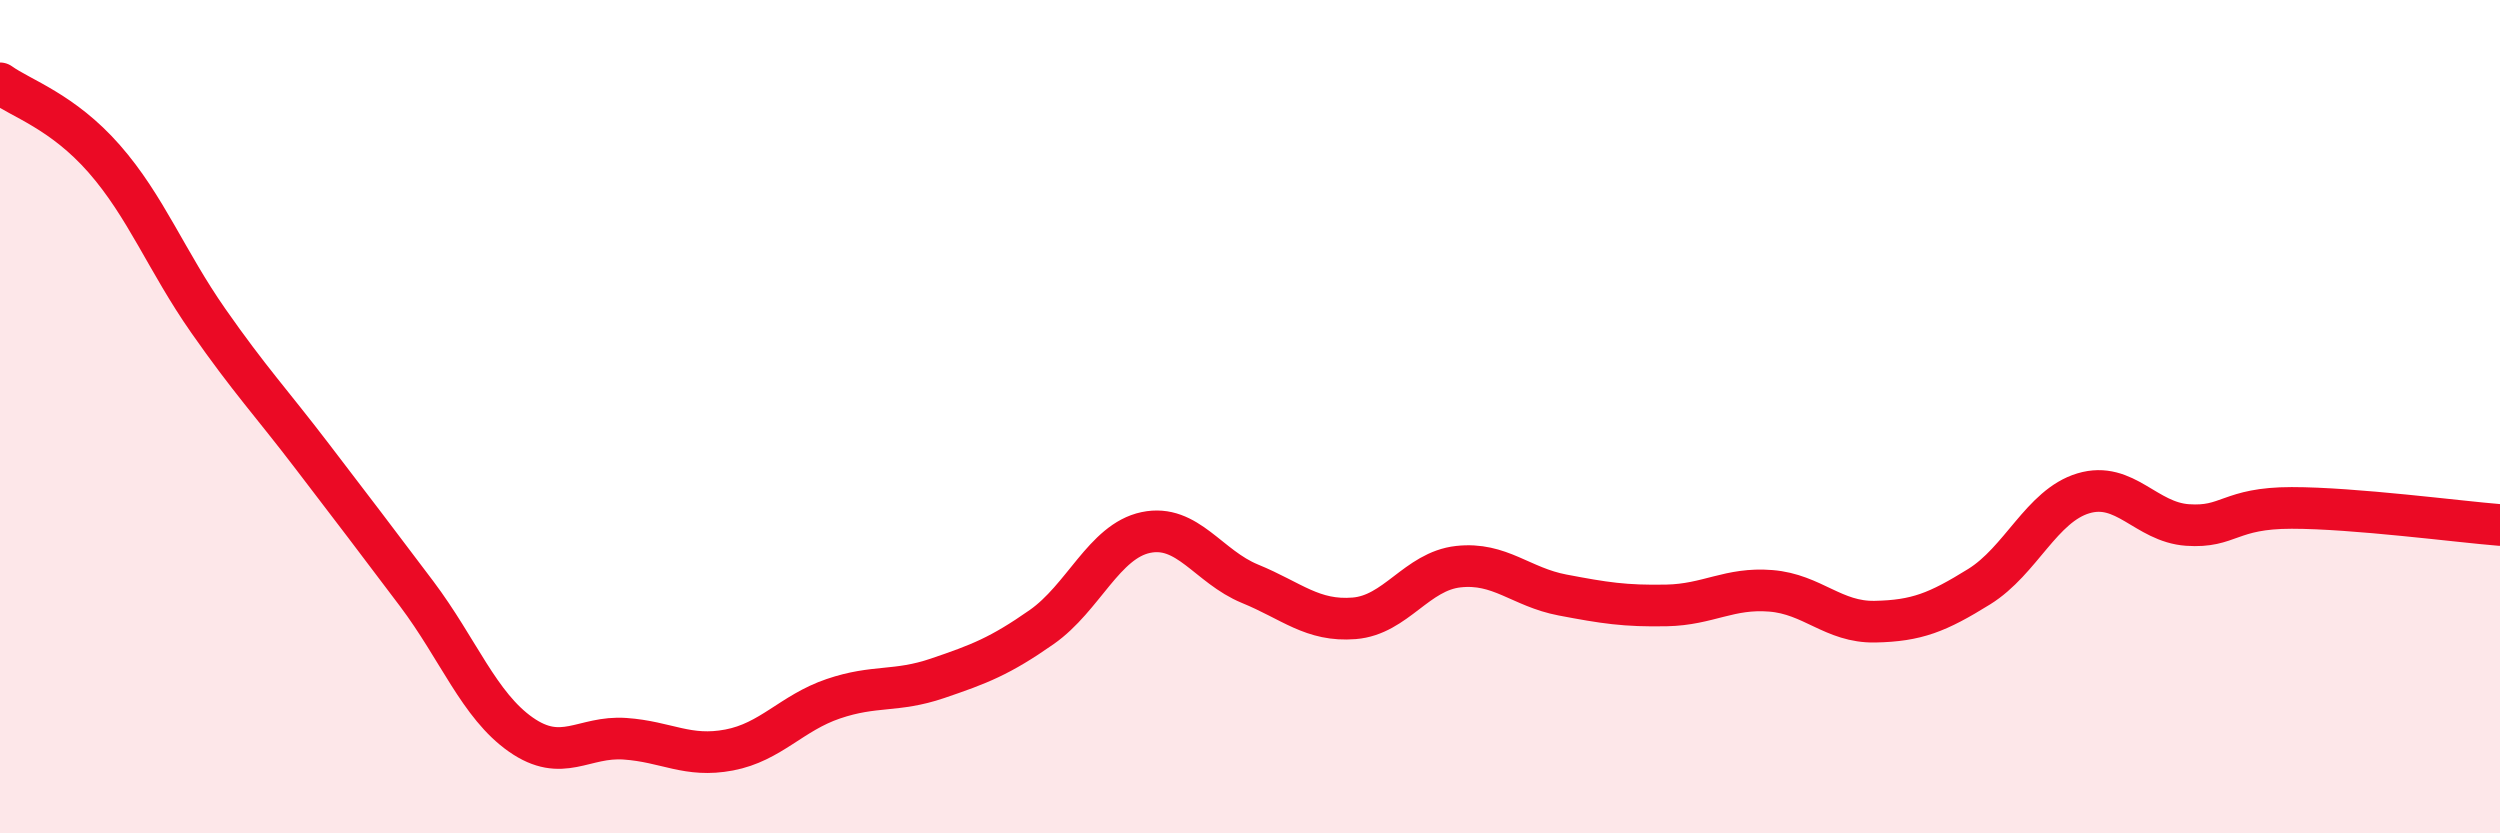 
    <svg width="60" height="20" viewBox="0 0 60 20" xmlns="http://www.w3.org/2000/svg">
      <path
        d="M 0,2 C 0.5,2.36 1.5,2.67 2.5,3.81 C 3.5,4.95 4,6.27 5,7.7 C 6,9.13 6.5,9.65 7.5,10.96 C 8.5,12.27 9,12.92 10,14.25 C 11,15.58 11.5,16.93 12.5,17.63 C 13.5,18.33 14,17.66 15,17.73 C 16,17.8 16.5,18.19 17.5,18 C 18.5,17.81 19,17.11 20,16.77 C 21,16.43 21.5,16.62 22.5,16.28 C 23.5,15.94 24,15.75 25,15.05 C 26,14.35 26.5,12.99 27.5,12.78 C 28.5,12.57 29,13.6 30,14.01 C 31,14.42 31.5,14.92 32.5,14.84 C 33.5,14.76 34,13.71 35,13.6 C 36,13.49 36.5,14.09 37.5,14.28 C 38.5,14.47 39,14.55 40,14.53 C 41,14.51 41.5,14.1 42.5,14.18 C 43.5,14.26 44,14.94 45,14.92 C 46,14.9 46.5,14.7 47.5,14.08 C 48.5,13.46 49,12.14 50,11.84 C 51,11.54 51.5,12.53 52.5,12.6 C 53.5,12.67 53.5,12.19 55,12.19 C 56.5,12.19 59,12.52 60,12.6L60 20L0 20Z"
        fill="#EB0A25"
        opacity="0.1"
        stroke-linecap="round"
        stroke-linejoin="round"
      />
      <path
        d="M 0,2 C 0.5,2.36 1.5,2.67 2.5,3.81 C 3.5,4.95 4,6.27 5,7.7 C 6,9.13 6.5,9.65 7.5,10.96 C 8.5,12.27 9,12.92 10,14.25 C 11,15.58 11.5,16.93 12.5,17.63 C 13.5,18.33 14,17.66 15,17.73 C 16,17.8 16.5,18.19 17.5,18 C 18.5,17.81 19,17.11 20,16.77 C 21,16.43 21.5,16.62 22.5,16.28 C 23.5,15.94 24,15.75 25,15.05 C 26,14.35 26.5,12.99 27.5,12.78 C 28.5,12.57 29,13.6 30,14.01 C 31,14.42 31.5,14.92 32.5,14.84 C 33.5,14.76 34,13.71 35,13.6 C 36,13.49 36.5,14.09 37.5,14.28 C 38.5,14.47 39,14.55 40,14.53 C 41,14.51 41.5,14.1 42.5,14.18 C 43.5,14.26 44,14.94 45,14.92 C 46,14.9 46.5,14.7 47.5,14.08 C 48.5,13.46 49,12.14 50,11.84 C 51,11.54 51.5,12.53 52.5,12.6 C 53.5,12.67 53.5,12.19 55,12.19 C 56.5,12.19 59,12.52 60,12.6"
        stroke="#EB0A25"
        stroke-width="1"
        fill="none"
        stroke-linecap="round"
        stroke-linejoin="round"
      />
    </svg>
  